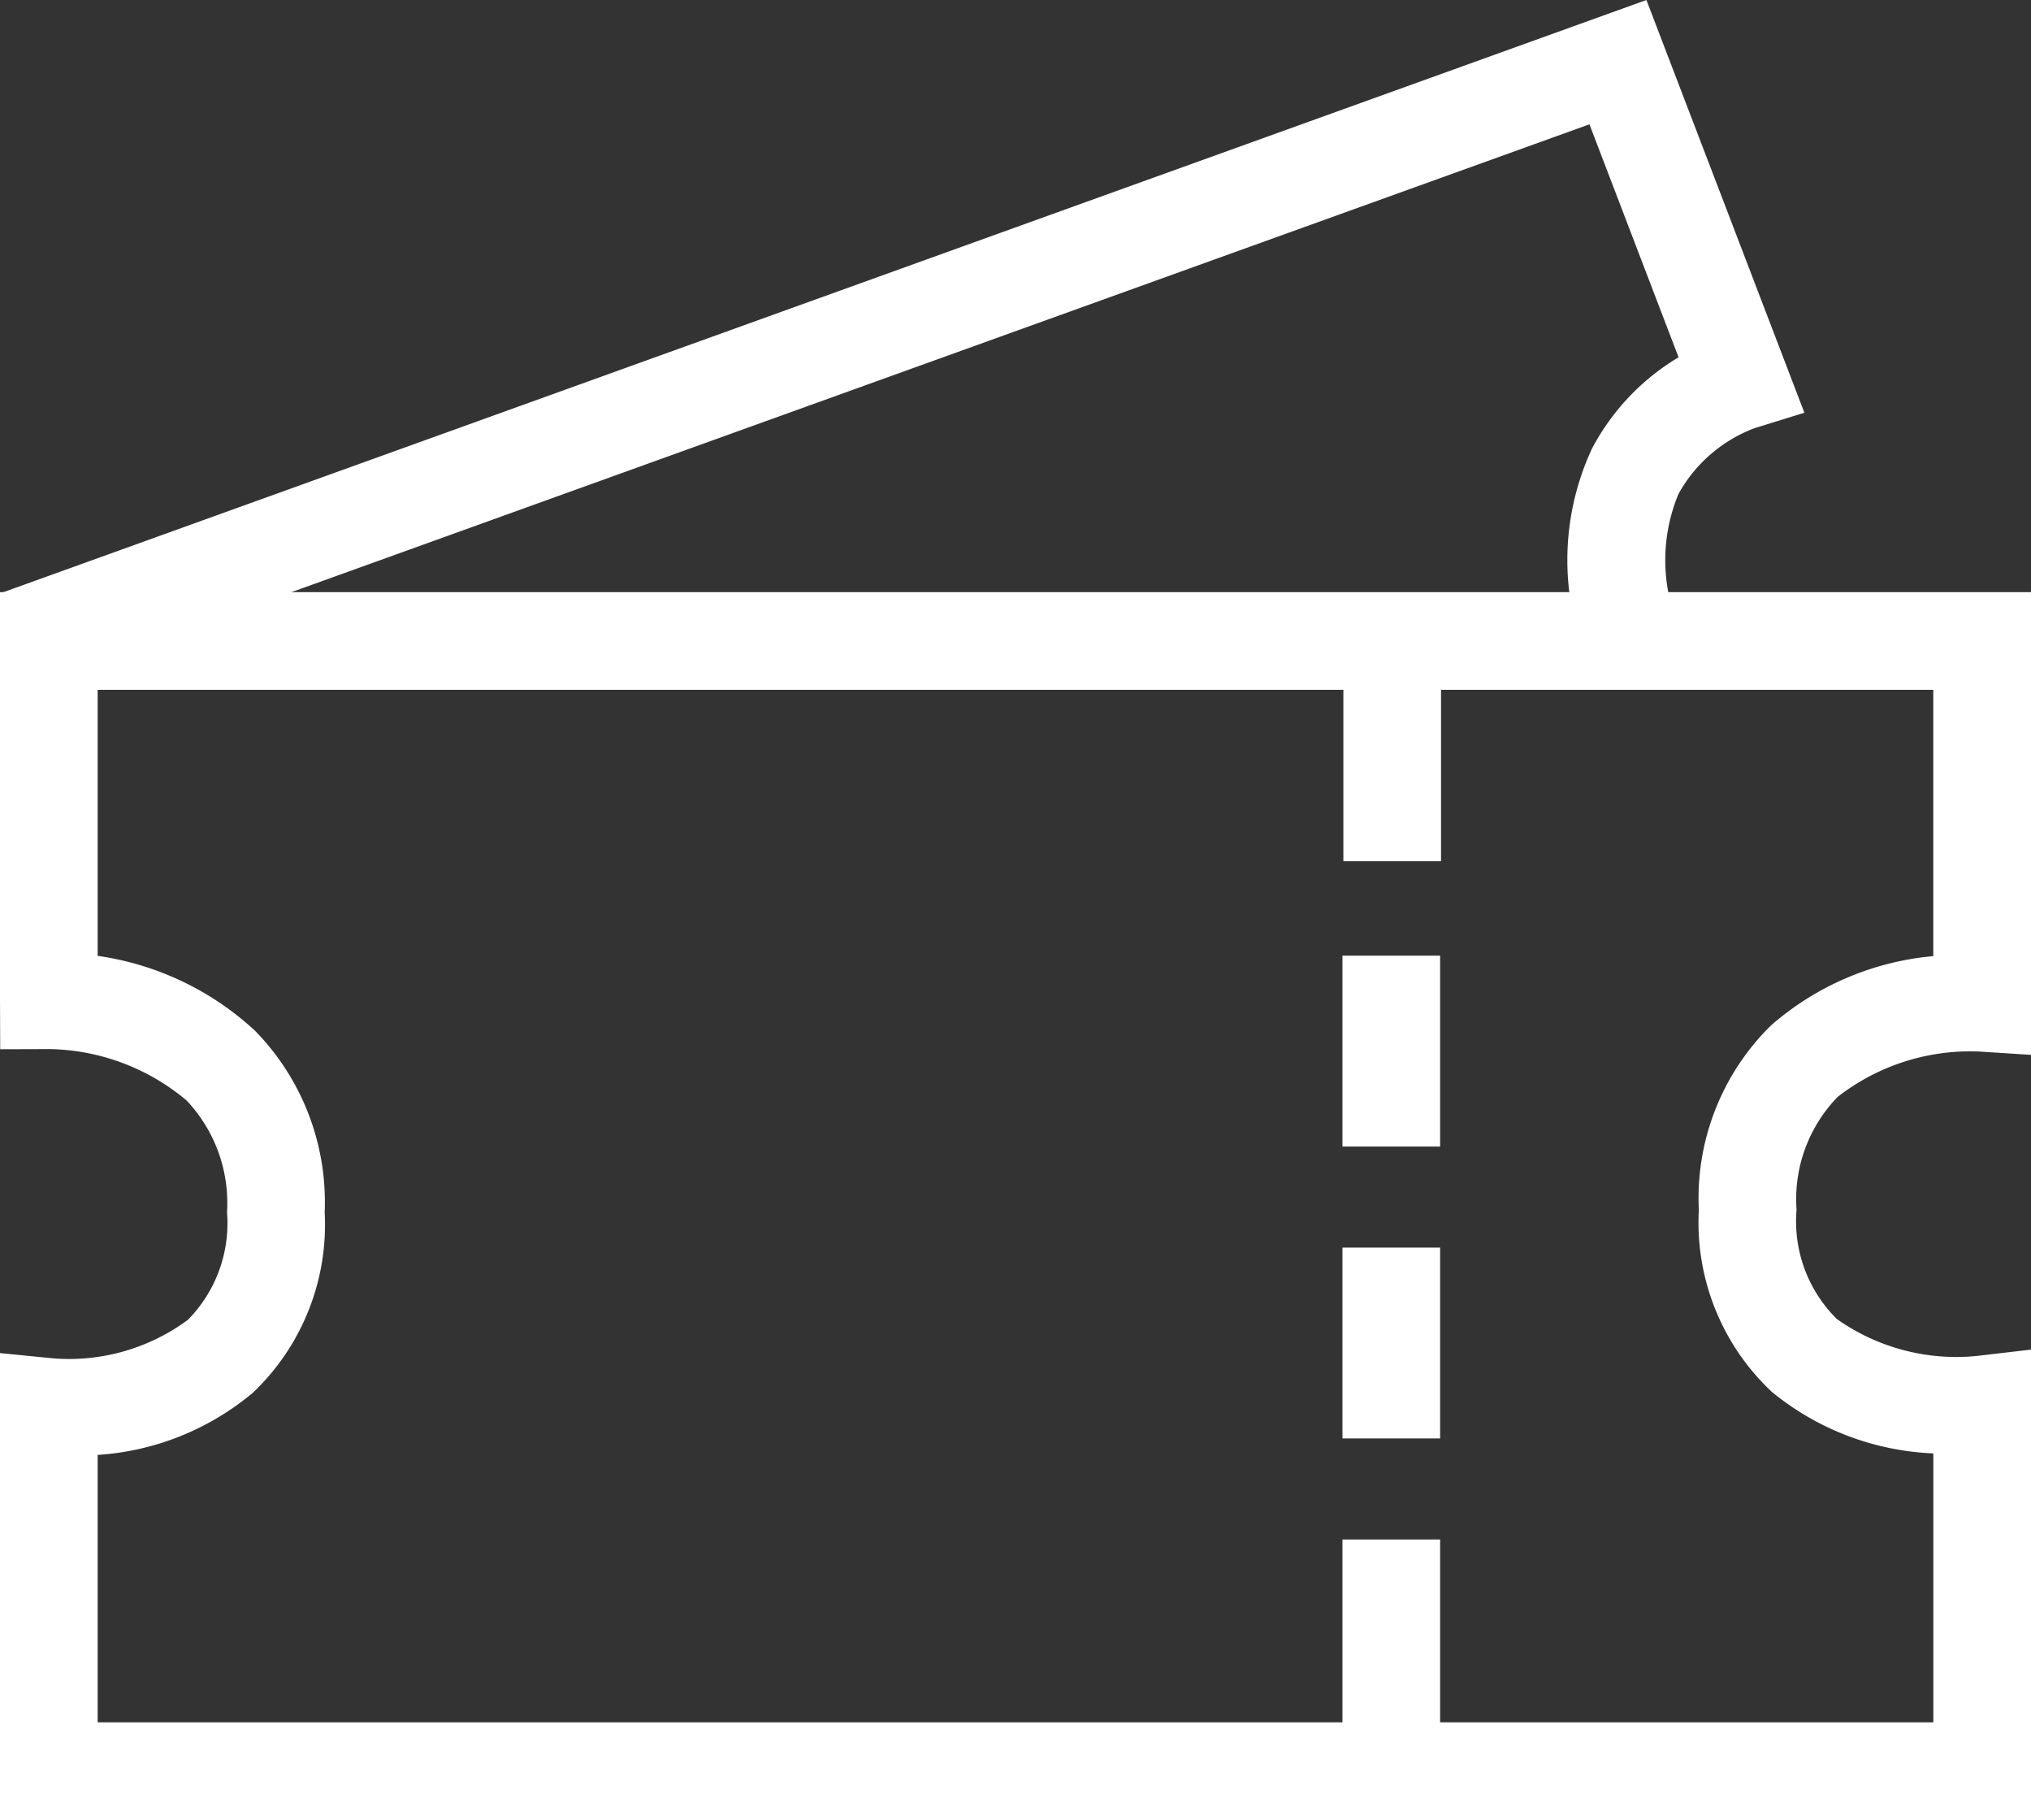 <svg id="Ebene_1" data-name="Ebene 1" xmlns="http://www.w3.org/2000/svg" width="40.178" height="36" viewBox="0 0 40.178 36"><rect x="0" y="0" width="40.178" height="36" fill="#333333" stroke="none"/><defs><style>.cls-1{fill:#fff;}</style></defs><path class="cls-1" d="M40.178,36H0V26.764l1.061.105a3.958,3.958,0,0,0,2.655-.762,2.717,2.717,0,0,0,.775-2.126,2.957,2.957,0,0,0-.797-2.211A4.32,4.32,0,0,0,.974,20.751H.973l-.969.003L0,19.785V11.713H40.178v9.152l-1.028-.066a4.271,4.271,0,0,0-2.796.897,2.905,2.905,0,0,0-.814,2.235,2.718,2.718,0,0,0,.796,2.158,4.089,4.089,0,0,0,2.765.732l1.078-.126ZM1.932,34.068H38.246V28.748a5.386,5.386,0,0,1-3.195-1.217,4.59,4.59,0,0,1-1.444-3.601,4.785,4.785,0,0,1,1.432-3.651,5.648,5.648,0,0,1,3.206-1.367v-5.268H1.932v5.263A5.779,5.779,0,0,1,5.044,20.387a4.847,4.847,0,0,1,1.379,3.593,4.586,4.586,0,0,1-1.416,3.564A5.308,5.308,0,0,1,1.932,28.778Z"/><path class="cls-1" d="M.701,13.538.046,11.721,32.57,0l3.125,8.164-.985.305a2.878,2.878,0,0,0-1.507,1.304,3.415,3.415,0,0,0,.014,2.647l-1.831.617a5.233,5.233,0,0,1,.106-4.161,4.603,4.603,0,0,1,1.714-1.809L31.443,2.459Z"/><rect class="cls-1" x="26.575" y="13.259" width="1.932" height="3.775"/><rect class="cls-1" x="26.557" y="18.903" width="1.932" height="3.776"/><rect class="cls-1" x="26.557" y="24.677" width="1.932" height="3.775"/><rect class="cls-1" x="26.557" y="30.451" width="1.932" height="3.775"/></svg>